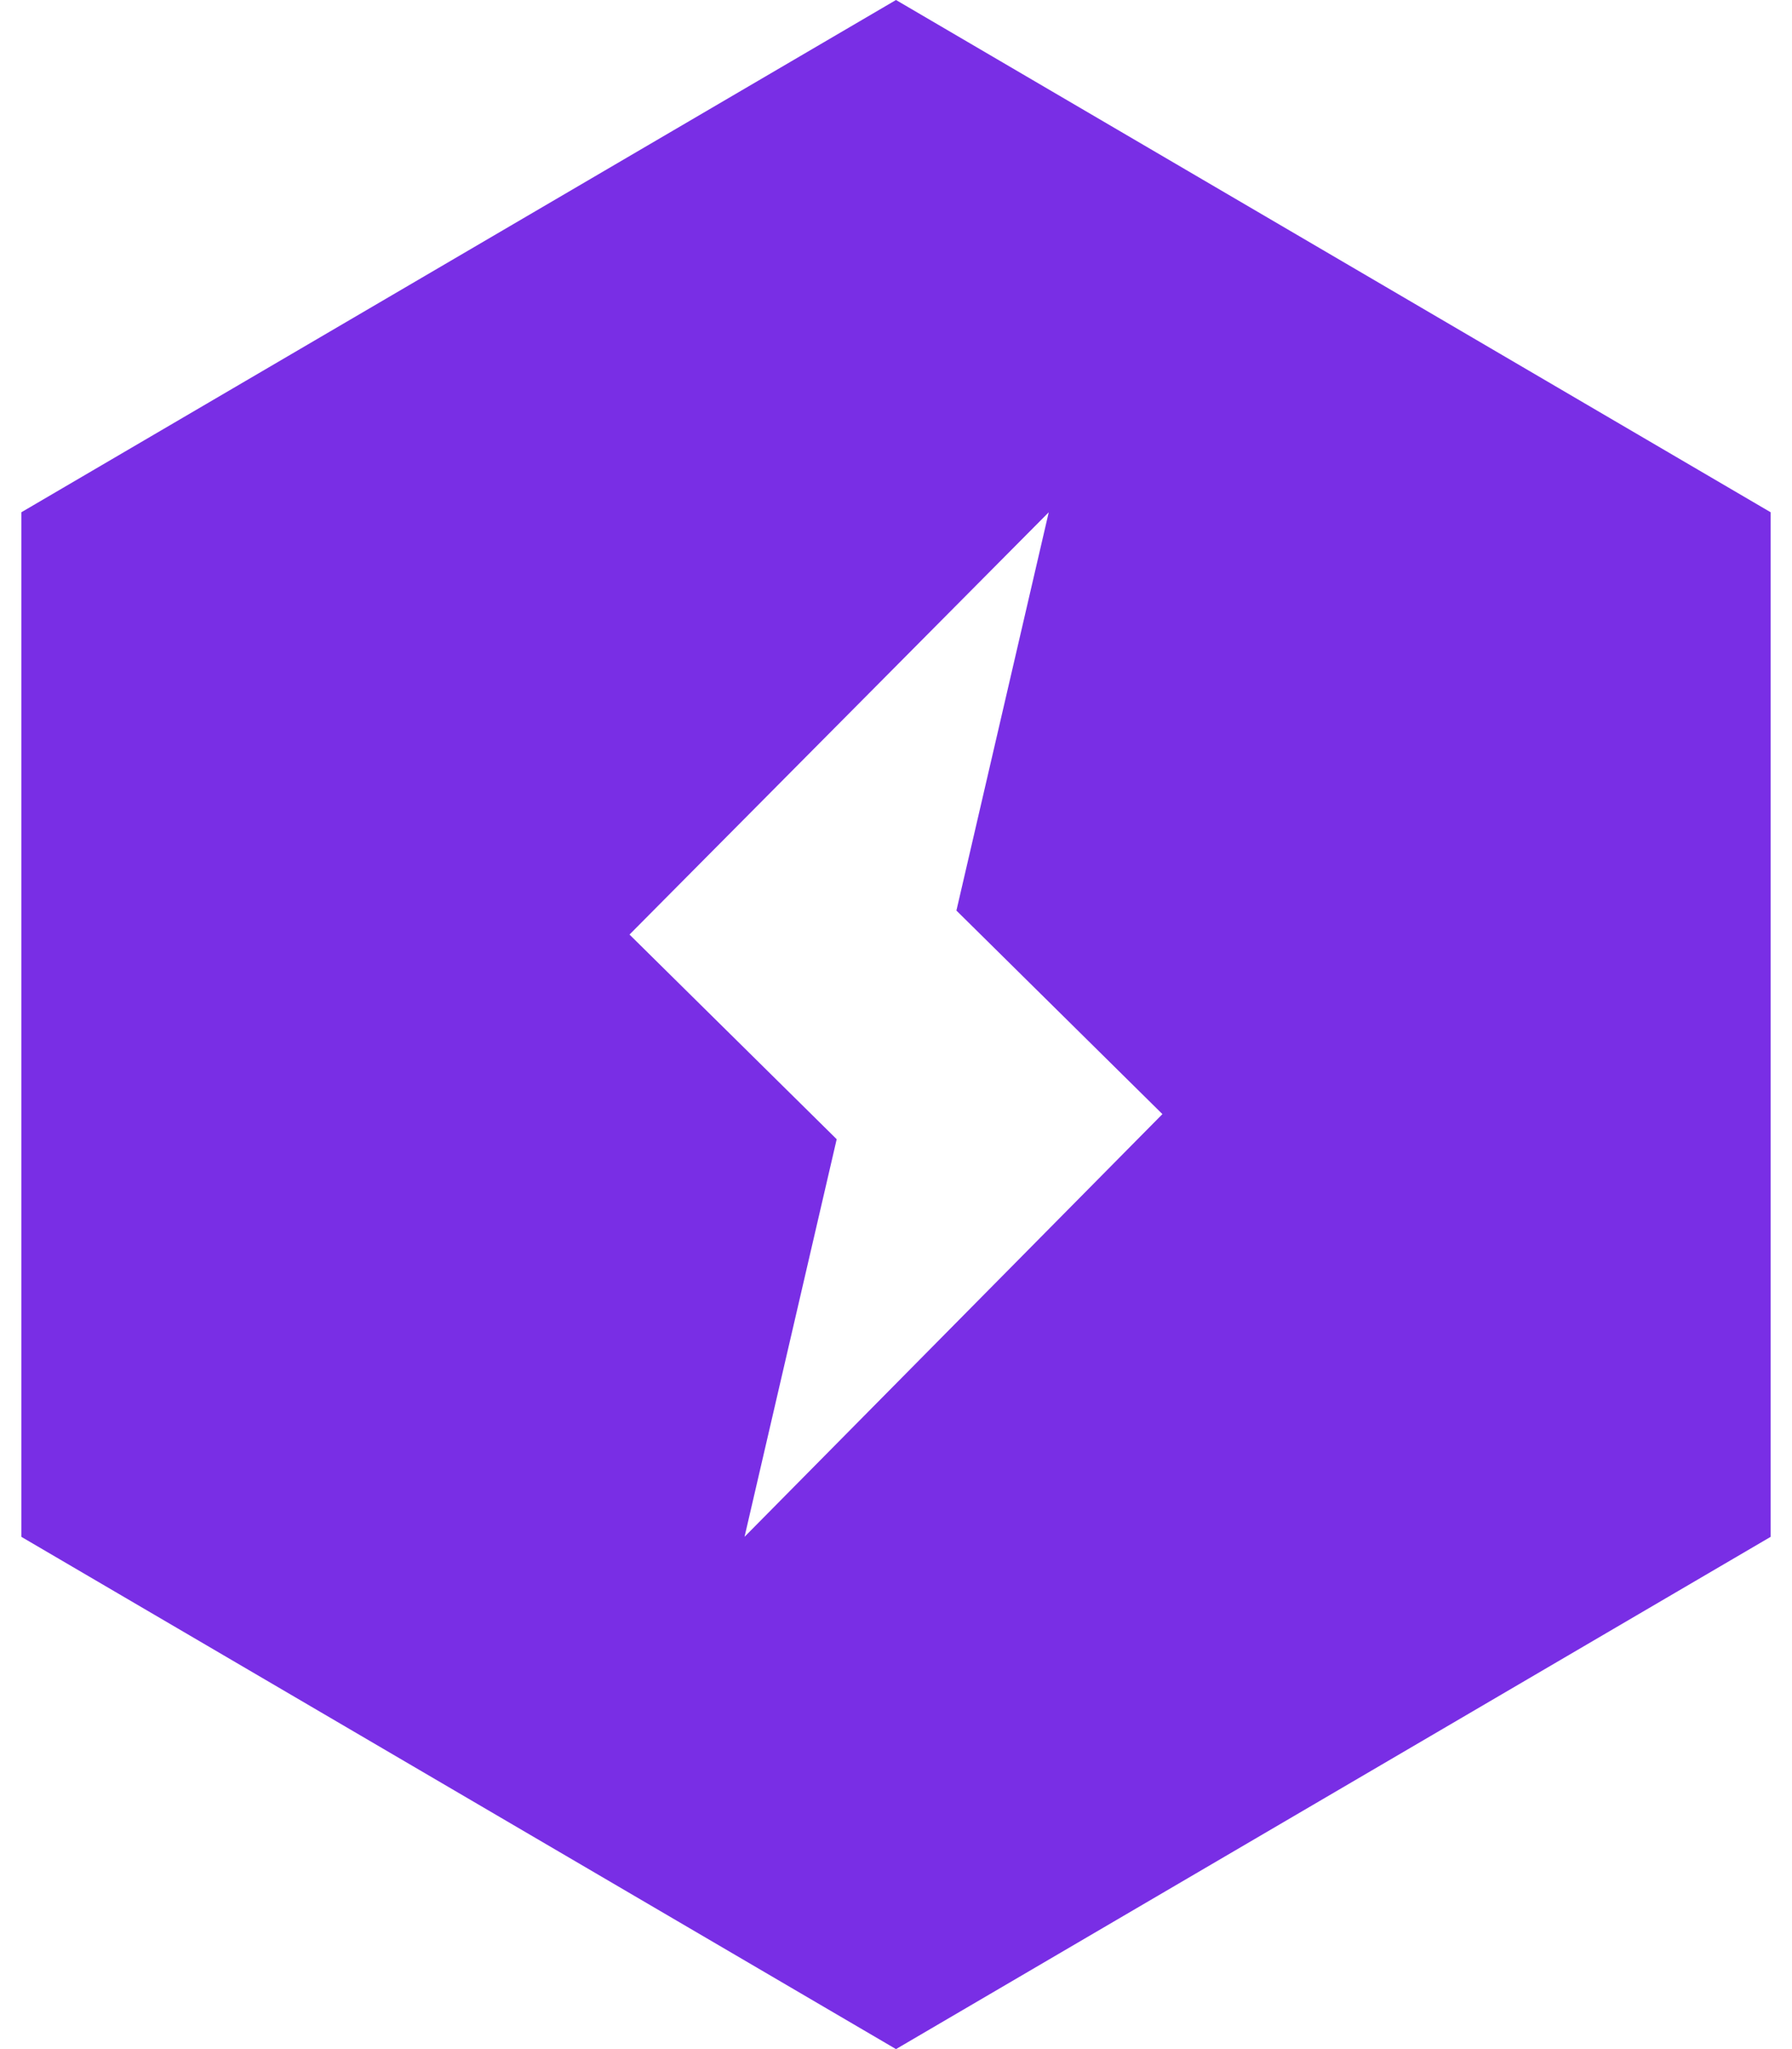 <svg fill="#792EE5" role="img" viewBox="0 0 21 24" xmlns="http://www.w3.org/2000/svg"><title>Lightning</title><path d="M10.5 0L0.25 6v12L10.5 24l10.25-6V6z m-1.775 18l1.08-4.657-2.428-2.397L12.29 6l-1.082 4.665 2.414 2.384z"/></svg>